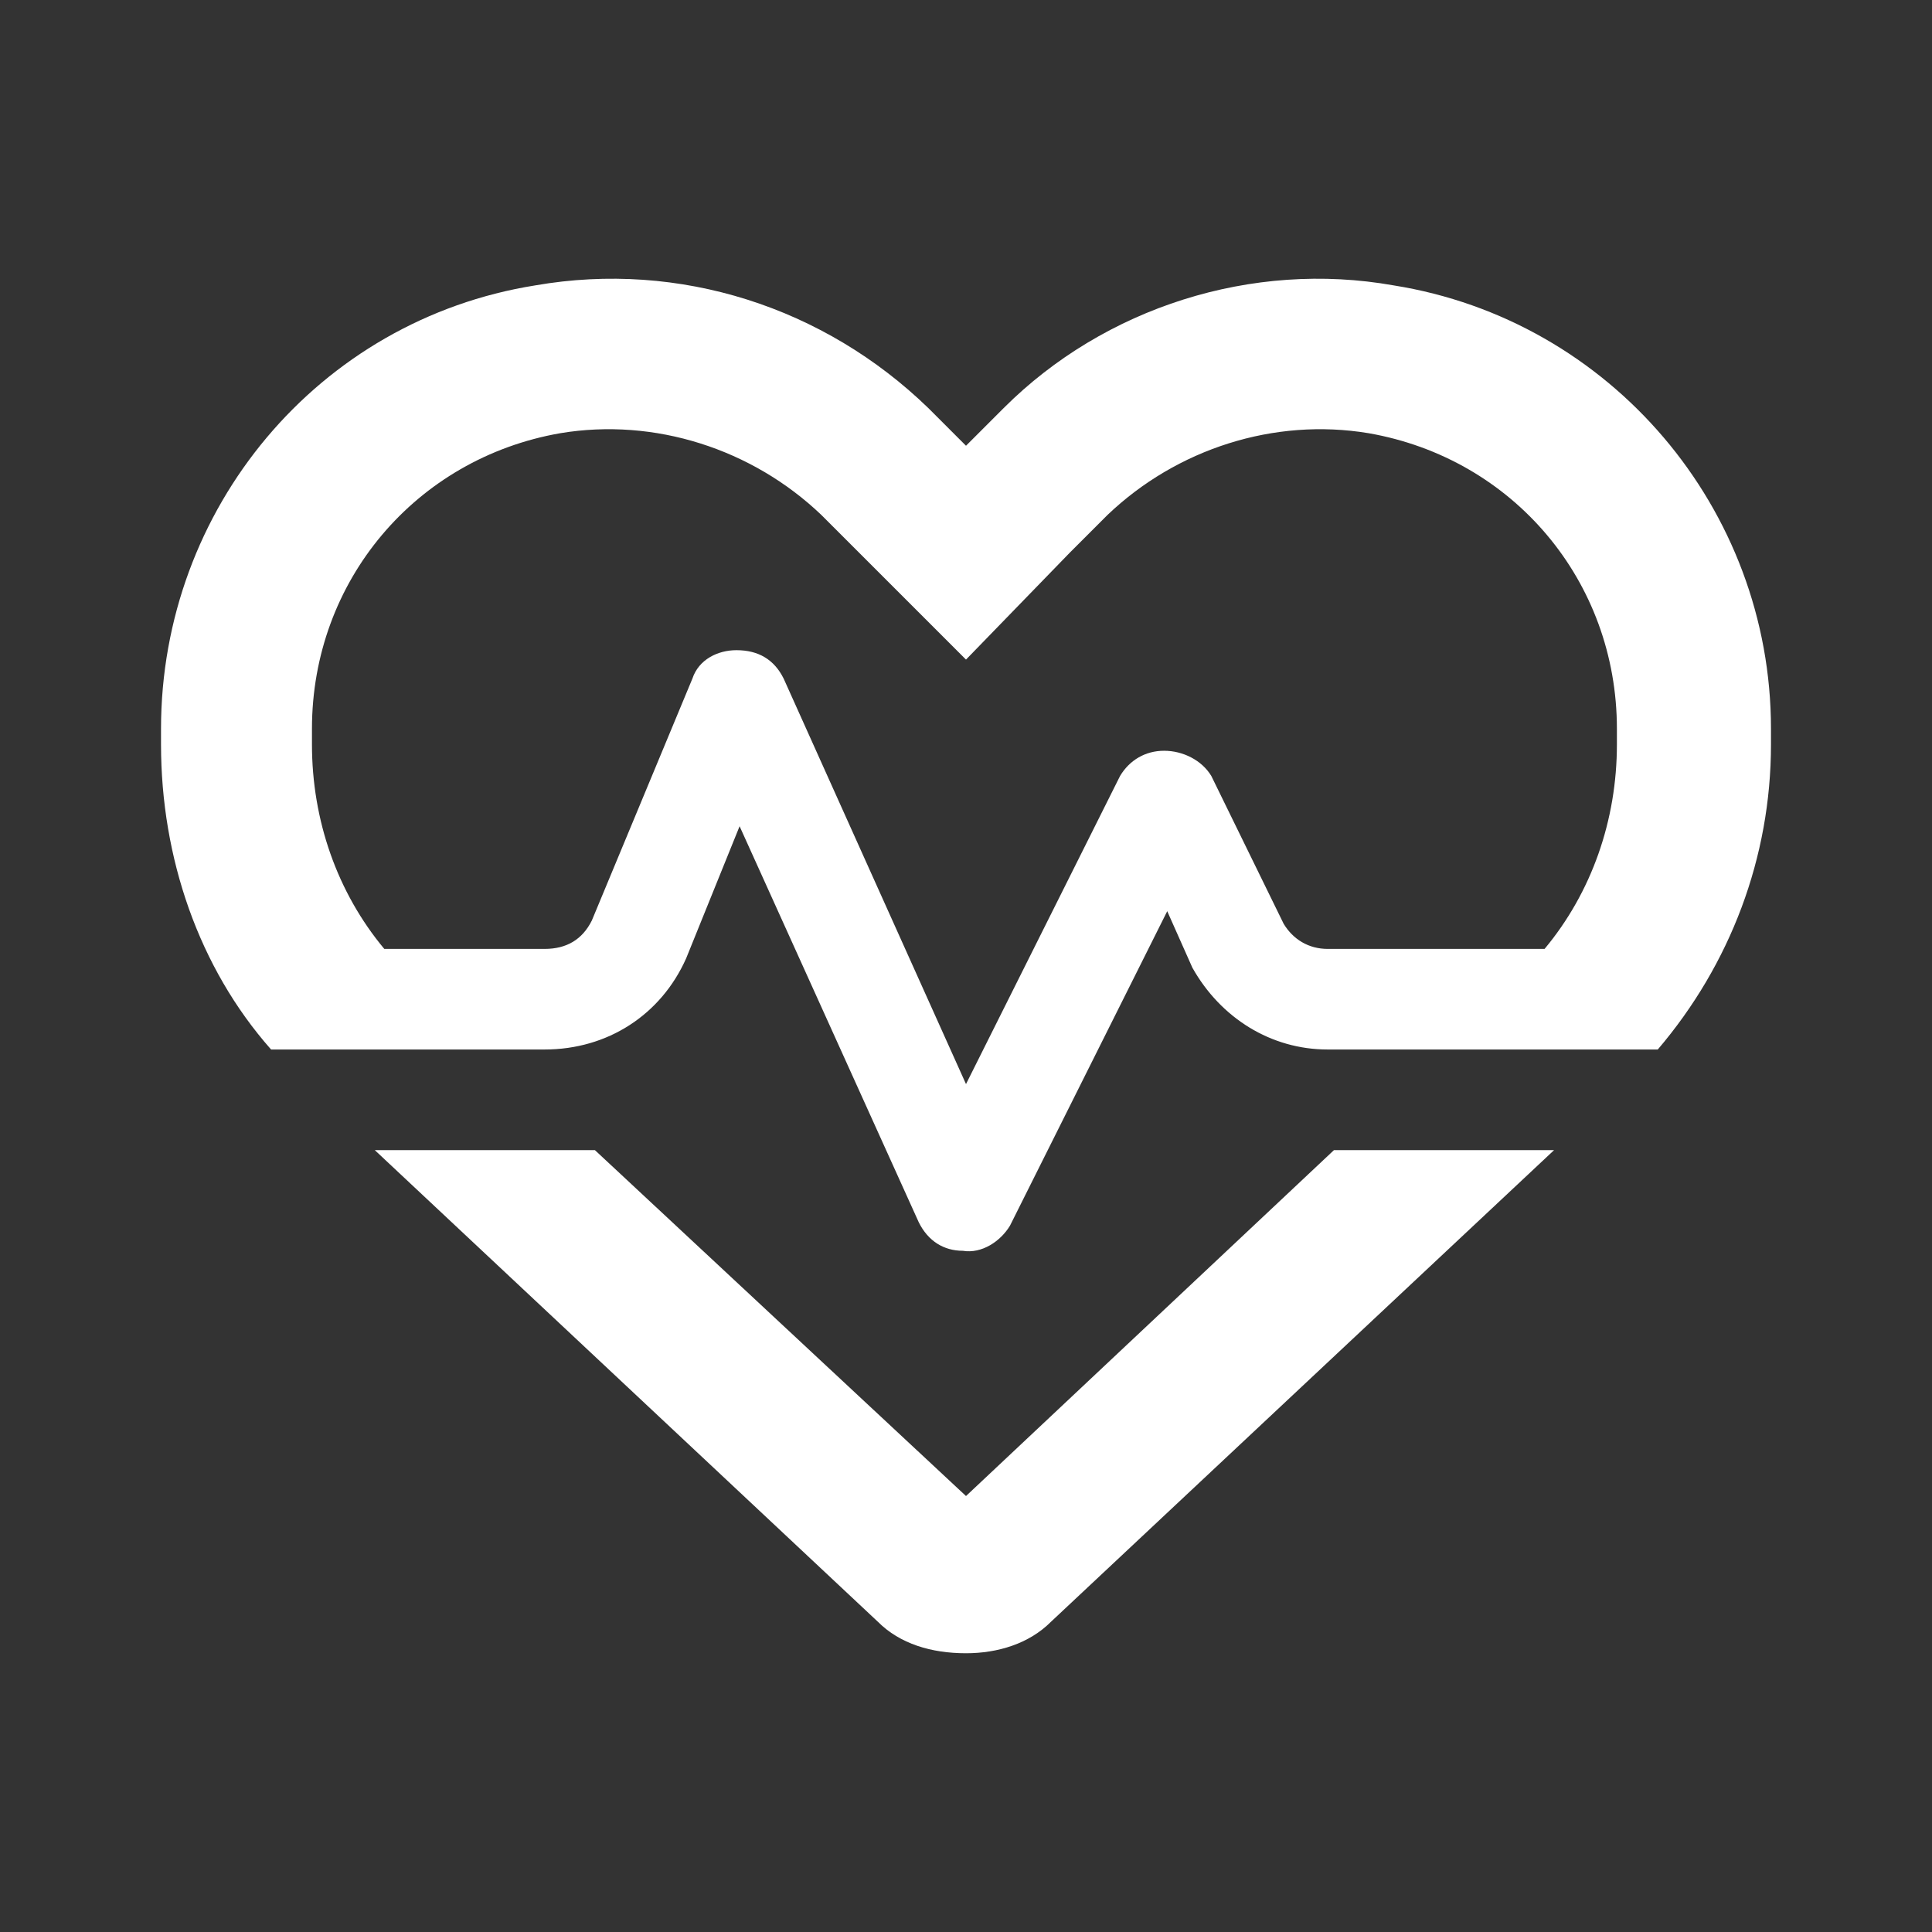 <svg width="32" height="32" viewBox="0 0 32 32" fill="none" xmlns="http://www.w3.org/2000/svg">
<rect x="0" y="0" width="32" height="32" fill="#333333" stroke="none"/>
<path d="M16 10.925L14.229 9.154L13.604 8.529C12.458 7.435 10.844 6.915 9.281 7.175C6.886 7.592 5.167 9.623 5.167 12.071V12.331C5.167 13.581 5.583 14.779 6.365 15.717H9.021C9.386 15.717 9.646 15.56 9.802 15.248L11.469 11.238C11.573 10.925 11.886 10.769 12.198 10.769C12.563 10.769 12.823 10.925 12.979 11.238L16 17.956L18.552 12.852C18.708 12.592 18.969 12.435 19.281 12.435C19.594 12.435 19.906 12.592 20.063 12.852L21.261 15.3C21.417 15.56 21.677 15.717 21.99 15.717H25.583C26.365 14.779 26.781 13.581 26.781 12.331V12.071C26.781 9.623 25.063 7.592 22.667 7.175C21.104 6.915 19.49 7.435 18.344 8.529L17.719 9.154L16 10.925ZM26.417 17.383H23.865H21.99C21.052 17.383 20.219 16.863 19.75 16.029L19.333 15.092L16.729 20.3C16.573 20.56 16.261 20.769 15.948 20.717C15.636 20.717 15.375 20.56 15.219 20.248L12.25 13.685L11.365 15.873C10.948 16.81 10.063 17.383 9.021 17.383H8.083H5.583H4.49C3.292 16.029 2.667 14.206 2.667 12.331V12.071C2.667 8.425 5.271 5.3 8.865 4.727C11.261 4.31 13.656 5.092 15.375 6.758L16 7.383L16.625 6.758C18.292 5.092 20.74 4.31 23.083 4.727C26.677 5.3 29.333 8.425 29.333 12.071V12.331C29.333 14.206 28.656 15.977 27.458 17.383H26.417ZM6.208 19.05H9.854L16 24.779L22.094 19.05H25.74L17.406 26.863C17.042 27.227 16.521 27.383 16 27.383C15.427 27.383 14.906 27.227 14.542 26.863L6.208 19.05Z" fill="white"/>
</svg>
